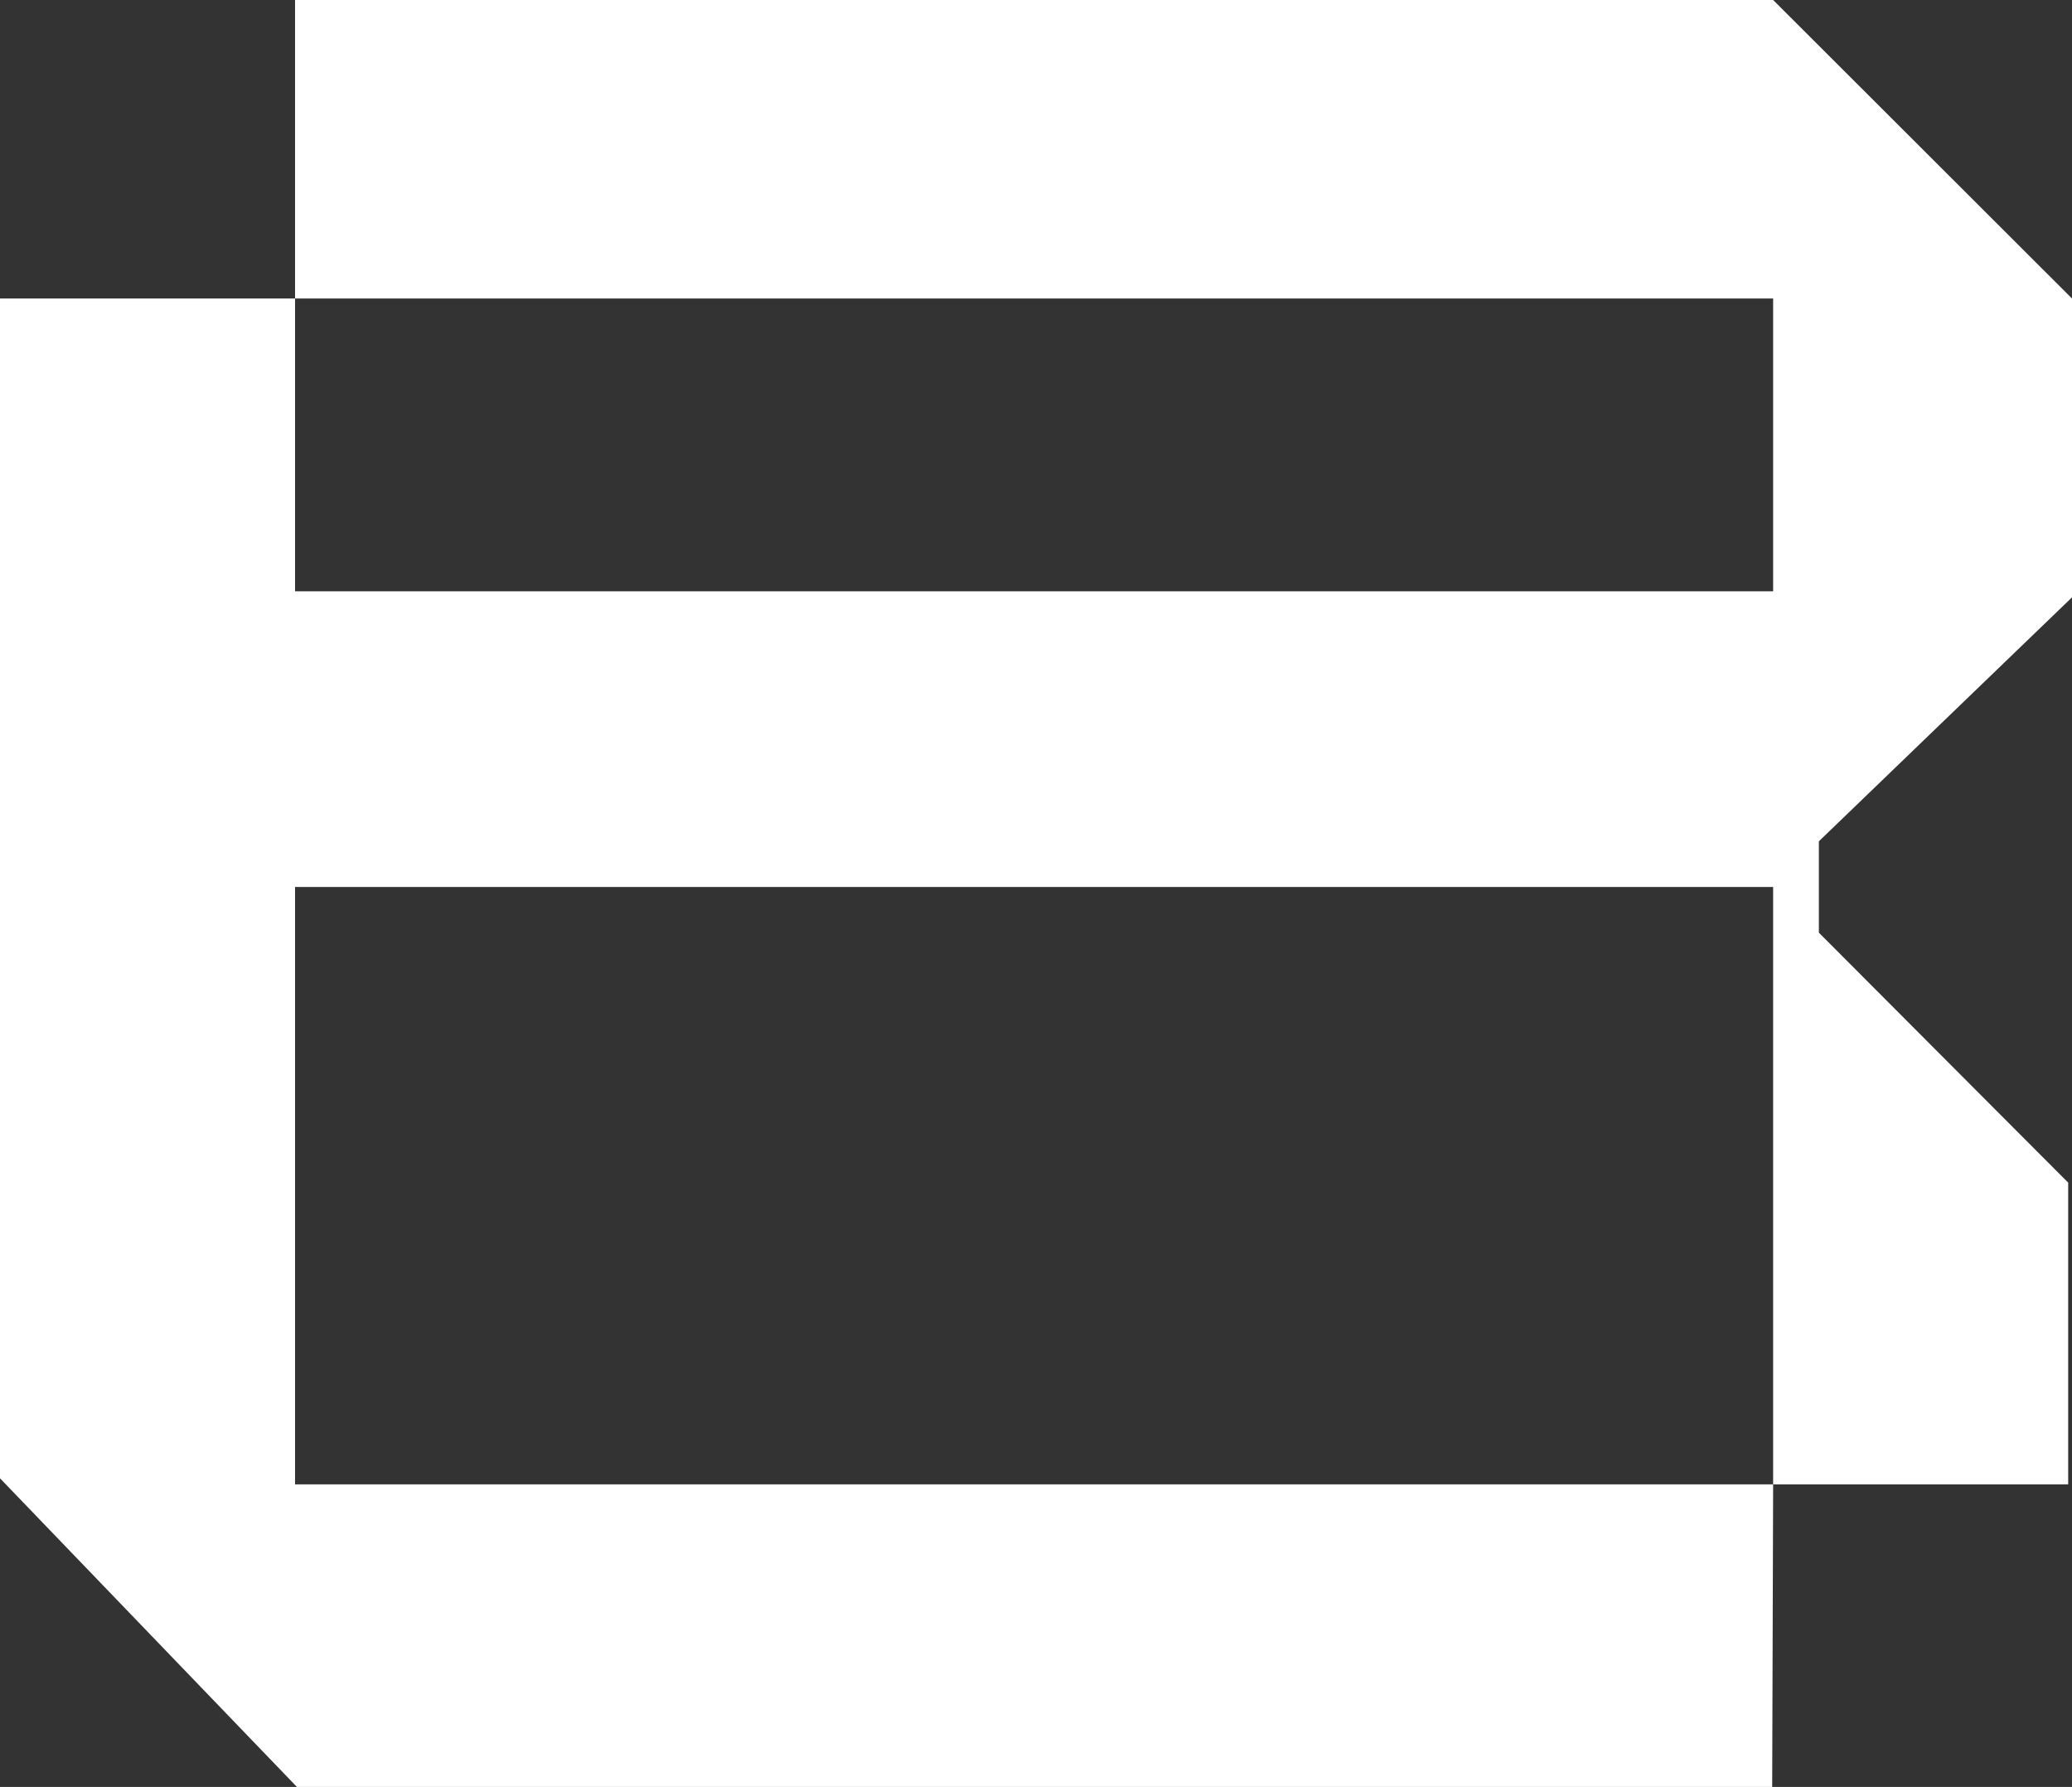 <?xml version="1.0" encoding="UTF-8"?> <svg xmlns="http://www.w3.org/2000/svg" width="218" height="188" viewBox="0 0 218 188" fill="none"><rect x="0" y="0" width="218" height="188" fill="#333333" stroke="none"/><path d="M31.043 0V31.406H186.556V62.211H31.043V31.406H0V155.526L31.243 188H186.456L186.556 156.161H31.043V93.316H186.556V156.161H217.599V124.421L191.368 98.122V88.51L218 62.845V31.406L186.556 0H31.043Z" fill="white"></path></svg> 
